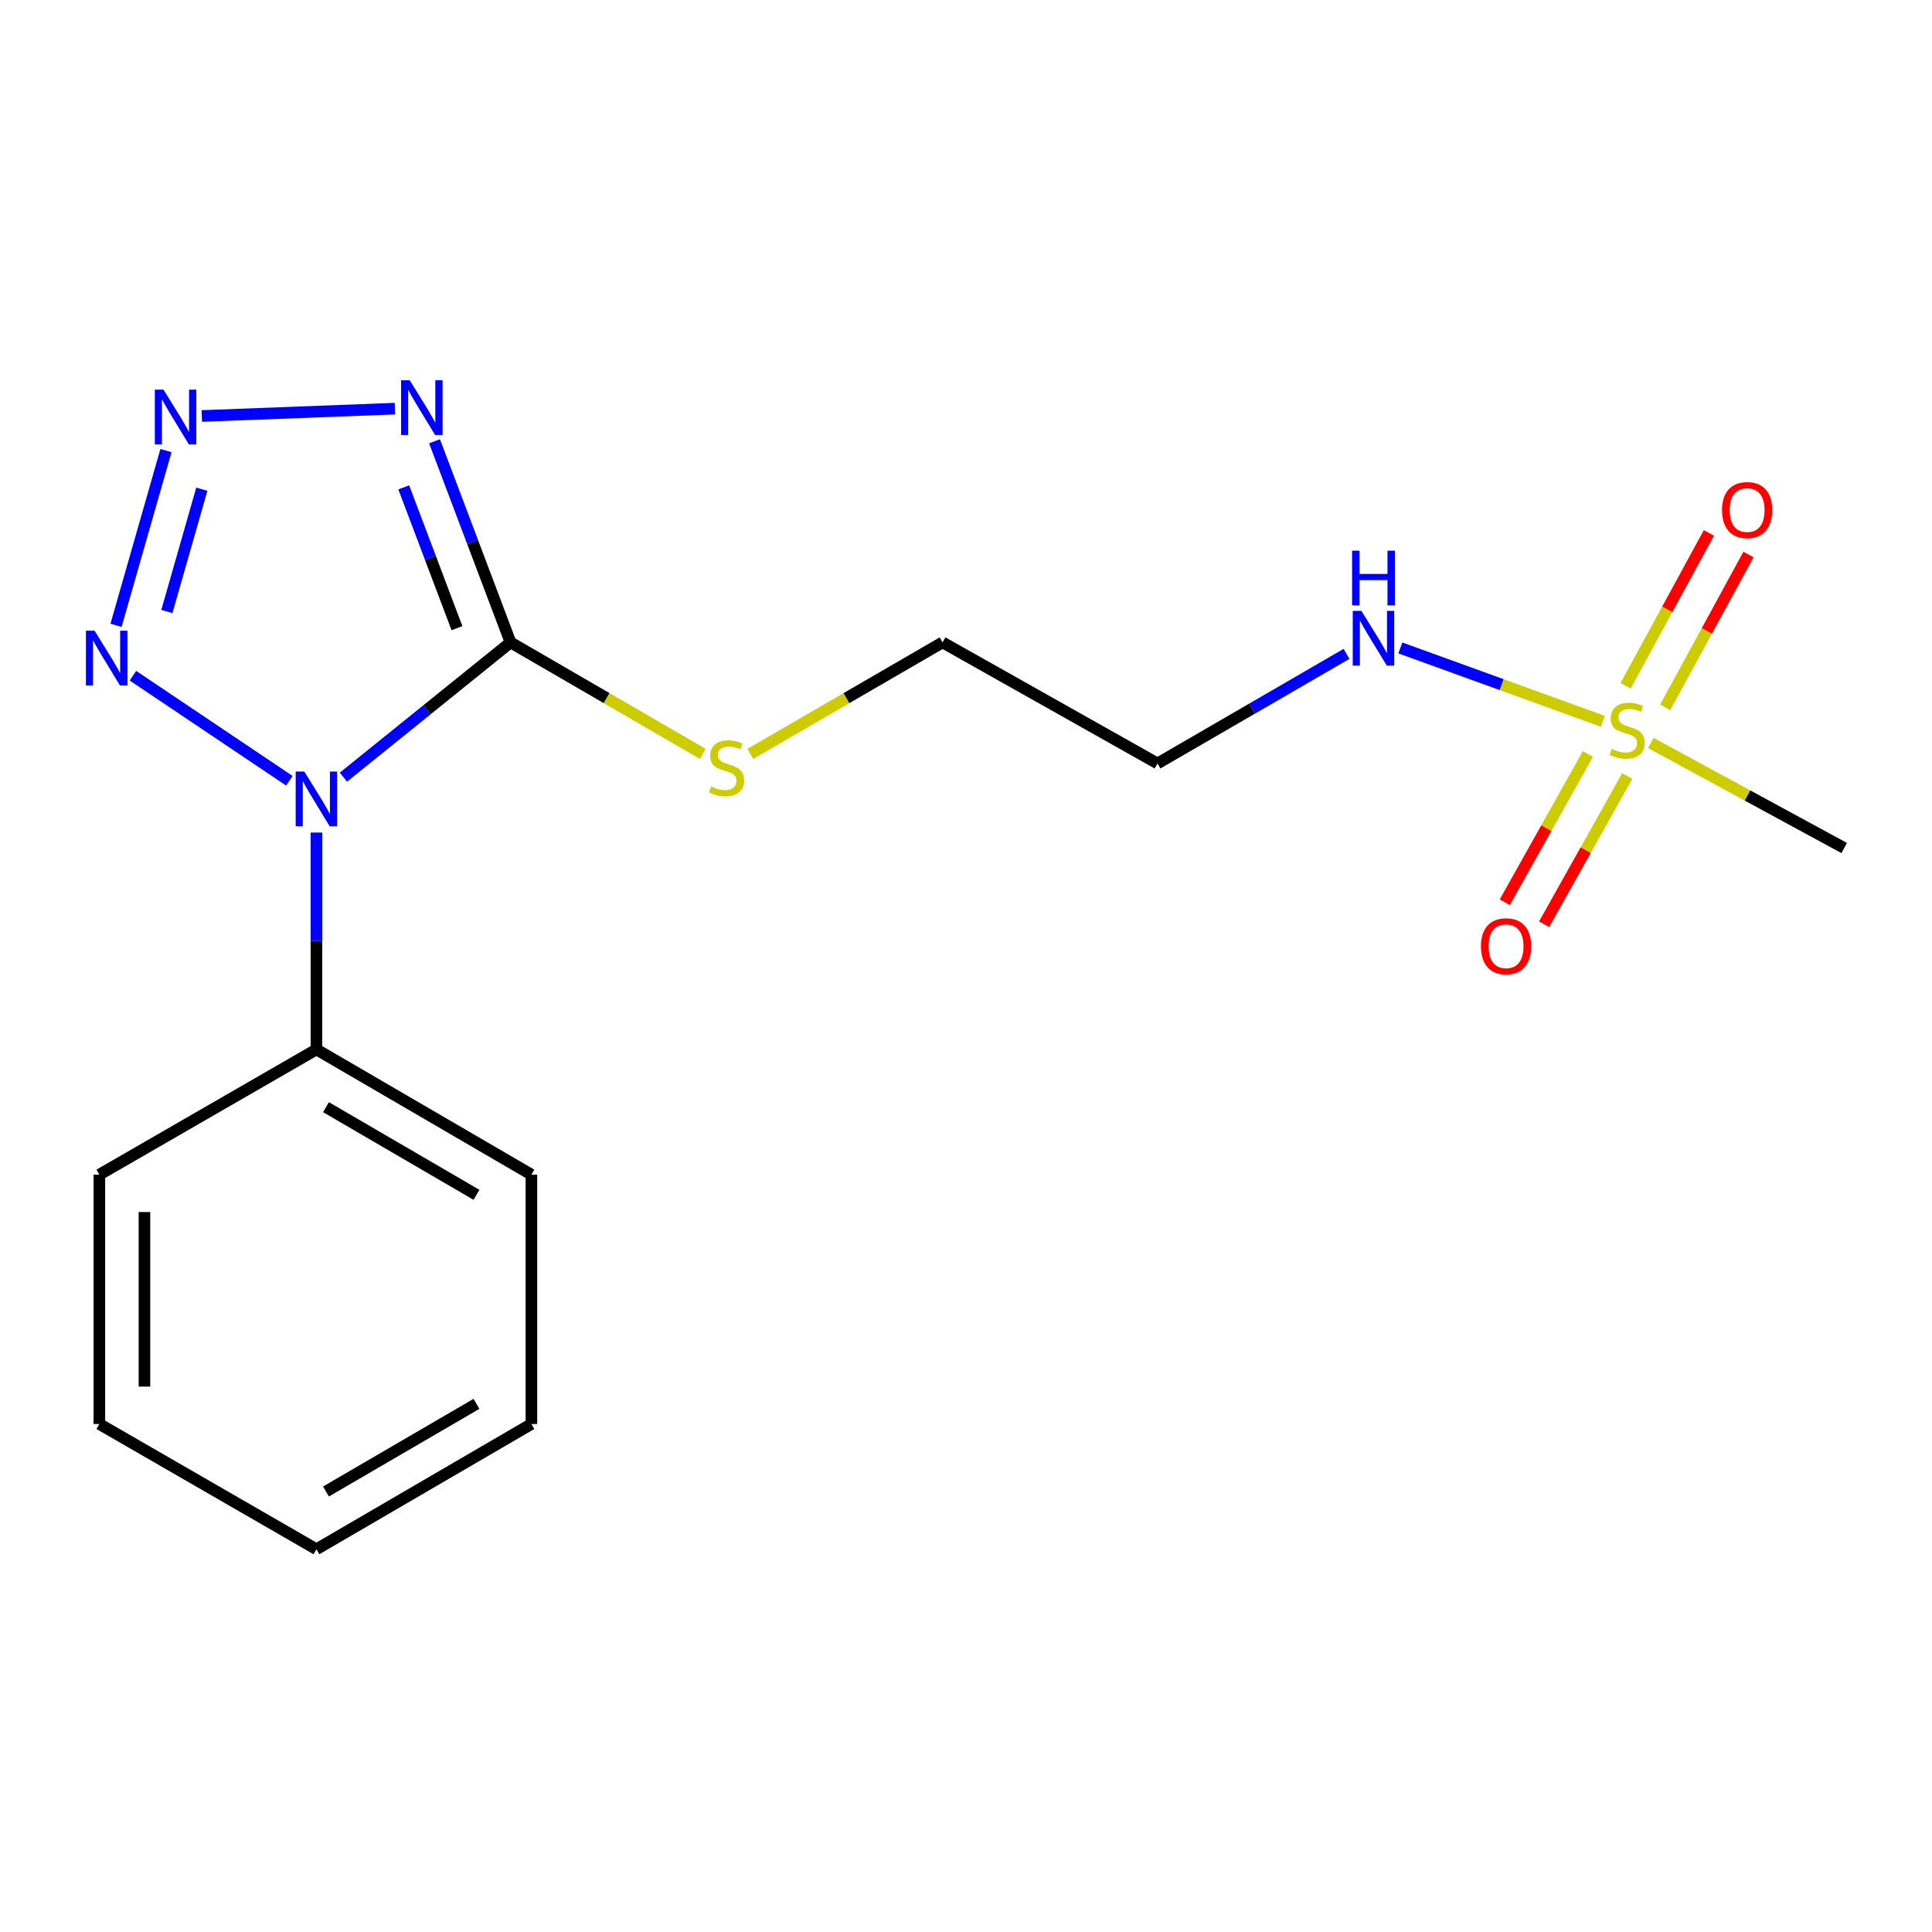 <?xml version='1.0' encoding='iso-8859-1'?>
<svg version='1.1' baseProfile='full'
              xmlns='http://www.w3.org/2000/svg'
                      xmlns:rdkit='http://www.rdkit.org/xml'
                      xmlns:xlink='http://www.w3.org/1999/xlink'
                  xml:space='preserve'
width='1000px' height='1000px' viewBox='0 0 1000 1000'>
<!-- END OF HEADER -->
<rect style='opacity:1.0;fill:#FFFFFF;stroke:none' width='1000' height='1000' x='0' y='0'> </rect>
<path class='bond-0' d='M 177.753,402.263 L 221.003,367.384' style='fill:none;fill-rule:evenodd;stroke:#0000FF;stroke-width:6px;stroke-linecap:butt;stroke-linejoin:miter;stroke-opacity:1' />
<path class='bond-0' d='M 221.003,367.384 L 264.253,332.505' style='fill:none;fill-rule:evenodd;stroke:#000000;stroke-width:6px;stroke-linecap:butt;stroke-linejoin:miter;stroke-opacity:1' />
<path class='bond-3' d='M 149.777,404.119 L 68.805,349.744' style='fill:none;fill-rule:evenodd;stroke:#0000FF;stroke-width:6px;stroke-linecap:butt;stroke-linejoin:miter;stroke-opacity:1' />
<path class='bond-5' d='M 163.787,430.928 L 163.787,487.058' style='fill:none;fill-rule:evenodd;stroke:#0000FF;stroke-width:6px;stroke-linecap:butt;stroke-linejoin:miter;stroke-opacity:1' />
<path class='bond-5' d='M 163.787,487.058 L 163.787,543.187' style='fill:none;fill-rule:evenodd;stroke:#000000;stroke-width:6px;stroke-linecap:butt;stroke-linejoin:miter;stroke-opacity:1' />
<path class='bond-1' d='M 264.253,332.505 L 244.584,280.449' style='fill:none;fill-rule:evenodd;stroke:#000000;stroke-width:6px;stroke-linecap:butt;stroke-linejoin:miter;stroke-opacity:1' />
<path class='bond-1' d='M 244.584,280.449 L 224.914,228.393' style='fill:none;fill-rule:evenodd;stroke:#0000FF;stroke-width:6px;stroke-linecap:butt;stroke-linejoin:miter;stroke-opacity:1' />
<path class='bond-1' d='M 236.525,325.136 L 222.756,288.697' style='fill:none;fill-rule:evenodd;stroke:#000000;stroke-width:6px;stroke-linecap:butt;stroke-linejoin:miter;stroke-opacity:1' />
<path class='bond-1' d='M 222.756,288.697 L 208.987,252.258' style='fill:none;fill-rule:evenodd;stroke:#0000FF;stroke-width:6px;stroke-linecap:butt;stroke-linejoin:miter;stroke-opacity:1' />
<path class='bond-9' d='M 264.253,332.505 L 314.003,361.351' style='fill:none;fill-rule:evenodd;stroke:#000000;stroke-width:6px;stroke-linecap:butt;stroke-linejoin:miter;stroke-opacity:1' />
<path class='bond-9' d='M 314.003,361.351 L 363.752,390.197' style='fill:none;fill-rule:evenodd;stroke:#CCCC00;stroke-width:6px;stroke-linecap:butt;stroke-linejoin:miter;stroke-opacity:1' />
<path class='bond-18' d='M 204.408,211.515 L 104.46,215.317' style='fill:none;fill-rule:evenodd;stroke:#0000FF;stroke-width:6px;stroke-linecap:butt;stroke-linejoin:miter;stroke-opacity:1' />
<path class='bond-2' d='M 85.906,233.238 L 60.062,323.668' style='fill:none;fill-rule:evenodd;stroke:#0000FF;stroke-width:6px;stroke-linecap:butt;stroke-linejoin:miter;stroke-opacity:1' />
<path class='bond-2' d='M 104.465,253.215 L 86.375,316.516' style='fill:none;fill-rule:evenodd;stroke:#0000FF;stroke-width:6px;stroke-linecap:butt;stroke-linejoin:miter;stroke-opacity:1' />
<path class='bond-4' d='M 829.621,373.337 L 777.22,354.355' style='fill:none;fill-rule:evenodd;stroke:#CCCC00;stroke-width:6px;stroke-linecap:butt;stroke-linejoin:miter;stroke-opacity:1' />
<path class='bond-4' d='M 777.22,354.355 L 724.819,335.374' style='fill:none;fill-rule:evenodd;stroke:#0000FF;stroke-width:6px;stroke-linecap:butt;stroke-linejoin:miter;stroke-opacity:1' />
<path class='bond-6' d='M 861.901,366.109 L 883.456,326.566' style='fill:none;fill-rule:evenodd;stroke:#CCCC00;stroke-width:6px;stroke-linecap:butt;stroke-linejoin:miter;stroke-opacity:1' />
<path class='bond-6' d='M 883.456,326.566 L 905.011,287.023' style='fill:none;fill-rule:evenodd;stroke:#FF0000;stroke-width:6px;stroke-linecap:butt;stroke-linejoin:miter;stroke-opacity:1' />
<path class='bond-6' d='M 841.413,354.941 L 862.968,315.398' style='fill:none;fill-rule:evenodd;stroke:#CCCC00;stroke-width:6px;stroke-linecap:butt;stroke-linejoin:miter;stroke-opacity:1' />
<path class='bond-6' d='M 862.968,315.398 L 884.523,275.855' style='fill:none;fill-rule:evenodd;stroke:#FF0000;stroke-width:6px;stroke-linecap:butt;stroke-linejoin:miter;stroke-opacity:1' />
<path class='bond-7' d='M 821.879,390.271 L 800.385,428.631' style='fill:none;fill-rule:evenodd;stroke:#CCCC00;stroke-width:6px;stroke-linecap:butt;stroke-linejoin:miter;stroke-opacity:1' />
<path class='bond-7' d='M 800.385,428.631 L 778.89,466.991' style='fill:none;fill-rule:evenodd;stroke:#FF0000;stroke-width:6px;stroke-linecap:butt;stroke-linejoin:miter;stroke-opacity:1' />
<path class='bond-7' d='M 842.236,401.678 L 820.741,440.038' style='fill:none;fill-rule:evenodd;stroke:#CCCC00;stroke-width:6px;stroke-linecap:butt;stroke-linejoin:miter;stroke-opacity:1' />
<path class='bond-7' d='M 820.741,440.038 L 799.246,478.397' style='fill:none;fill-rule:evenodd;stroke:#FF0000;stroke-width:6px;stroke-linecap:butt;stroke-linejoin:miter;stroke-opacity:1' />
<path class='bond-10' d='M 854.468,384.56 L 904.507,411.748' style='fill:none;fill-rule:evenodd;stroke:#CCCC00;stroke-width:6px;stroke-linecap:butt;stroke-linejoin:miter;stroke-opacity:1' />
<path class='bond-10' d='M 904.507,411.748 L 954.545,438.935' style='fill:none;fill-rule:evenodd;stroke:#000000;stroke-width:6px;stroke-linecap:butt;stroke-linejoin:miter;stroke-opacity:1' />
<path class='bond-13' d='M 163.787,543.187 L 275.052,607.992' style='fill:none;fill-rule:evenodd;stroke:#000000;stroke-width:6px;stroke-linecap:butt;stroke-linejoin:miter;stroke-opacity:1' />
<path class='bond-13' d='M 168.733,573.072 L 246.618,618.435' style='fill:none;fill-rule:evenodd;stroke:#000000;stroke-width:6px;stroke-linecap:butt;stroke-linejoin:miter;stroke-opacity:1' />
<path class='bond-14' d='M 163.787,543.187 L 51.432,607.992' style='fill:none;fill-rule:evenodd;stroke:#000000;stroke-width:6px;stroke-linecap:butt;stroke-linejoin:miter;stroke-opacity:1' />
<path class='bond-8' d='M 696.952,338.442 L 648.039,366.806' style='fill:none;fill-rule:evenodd;stroke:#0000FF;stroke-width:6px;stroke-linecap:butt;stroke-linejoin:miter;stroke-opacity:1' />
<path class='bond-8' d='M 648.039,366.806 L 599.126,395.17' style='fill:none;fill-rule:evenodd;stroke:#000000;stroke-width:6px;stroke-linecap:butt;stroke-linejoin:miter;stroke-opacity:1' />
<path class='bond-12' d='M 388.375,390.197 L 438.124,361.351' style='fill:none;fill-rule:evenodd;stroke:#CCCC00;stroke-width:6px;stroke-linecap:butt;stroke-linejoin:miter;stroke-opacity:1' />
<path class='bond-12' d='M 438.124,361.351 L 487.873,332.505' style='fill:none;fill-rule:evenodd;stroke:#000000;stroke-width:6px;stroke-linecap:butt;stroke-linejoin:miter;stroke-opacity:1' />
<path class='bond-11' d='M 599.126,395.17 L 487.873,332.505' style='fill:none;fill-rule:evenodd;stroke:#000000;stroke-width:6px;stroke-linecap:butt;stroke-linejoin:miter;stroke-opacity:1' />
<path class='bond-16' d='M 275.052,607.992 L 275.052,737.069' style='fill:none;fill-rule:evenodd;stroke:#000000;stroke-width:6px;stroke-linecap:butt;stroke-linejoin:miter;stroke-opacity:1' />
<path class='bond-15' d='M 51.432,607.992 L 51.432,737.069' style='fill:none;fill-rule:evenodd;stroke:#000000;stroke-width:6px;stroke-linecap:butt;stroke-linejoin:miter;stroke-opacity:1' />
<path class='bond-15' d='M 74.766,627.353 L 74.766,717.707' style='fill:none;fill-rule:evenodd;stroke:#000000;stroke-width:6px;stroke-linecap:butt;stroke-linejoin:miter;stroke-opacity:1' />
<path class='bond-17' d='M 51.432,737.069 L 163.787,801.886' style='fill:none;fill-rule:evenodd;stroke:#000000;stroke-width:6px;stroke-linecap:butt;stroke-linejoin:miter;stroke-opacity:1' />
<path class='bond-19' d='M 275.052,737.069 L 163.787,801.886' style='fill:none;fill-rule:evenodd;stroke:#000000;stroke-width:6px;stroke-linecap:butt;stroke-linejoin:miter;stroke-opacity:1' />
<path class='bond-19' d='M 246.617,726.629 L 168.731,772.001' style='fill:none;fill-rule:evenodd;stroke:#000000;stroke-width:6px;stroke-linecap:butt;stroke-linejoin:miter;stroke-opacity:1' />
<path  class='atom-0' d='M 157.527 399.367
L 166.807 414.367
Q 167.727 415.847, 169.207 418.527
Q 170.687 421.207, 170.767 421.367
L 170.767 399.367
L 174.527 399.367
L 174.527 427.687
L 170.647 427.687
L 160.687 411.287
Q 159.527 409.367, 158.287 407.167
Q 157.087 404.967, 156.727 404.287
L 156.727 427.687
L 153.047 427.687
L 153.047 399.367
L 157.527 399.367
' fill='#0000FF'/>
<path  class='atom-2' d='M 212.077 196.825
L 221.357 211.825
Q 222.277 213.305, 223.757 215.985
Q 225.237 218.665, 225.317 218.825
L 225.317 196.825
L 229.077 196.825
L 229.077 225.145
L 225.197 225.145
L 215.237 208.745
Q 214.077 206.825, 212.837 204.625
Q 211.637 202.425, 211.277 201.745
L 211.277 225.145
L 207.597 225.145
L 207.597 196.825
L 212.077 196.825
' fill='#0000FF'/>
<path  class='atom-3' d='M 84.62 201.674
L 93.9 216.674
Q 94.82 218.154, 96.3 220.834
Q 97.78 223.514, 97.86 223.674
L 97.86 201.674
L 101.62 201.674
L 101.62 229.994
L 97.74 229.994
L 87.78 213.594
Q 86.62 211.674, 85.38 209.474
Q 84.18 207.274, 83.82 206.594
L 83.82 229.994
L 80.14 229.994
L 80.14 201.674
L 84.62 201.674
' fill='#0000FF'/>
<path  class='atom-4' d='M 48.958 326.46
L 58.237 341.46
Q 59.157 342.94, 60.638 345.62
Q 62.117 348.3, 62.197 348.46
L 62.197 326.46
L 65.957 326.46
L 65.957 354.78
L 62.078 354.78
L 52.117 338.38
Q 50.958 336.46, 49.718 334.26
Q 48.517 332.06, 48.157 331.38
L 48.157 354.78
L 44.477 354.78
L 44.477 326.46
L 48.958 326.46
' fill='#0000FF'/>
<path  class='atom-5' d='M 834.191 387.61
Q 834.511 387.73, 835.831 388.29
Q 837.151 388.85, 838.591 389.21
Q 840.071 389.53, 841.511 389.53
Q 844.191 389.53, 845.751 388.25
Q 847.311 386.93, 847.311 384.65
Q 847.311 383.09, 846.511 382.13
Q 845.751 381.17, 844.551 380.65
Q 843.351 380.13, 841.351 379.53
Q 838.831 378.77, 837.311 378.05
Q 835.831 377.33, 834.751 375.81
Q 833.711 374.29, 833.711 371.73
Q 833.711 368.17, 836.111 365.97
Q 838.551 363.77, 843.351 363.77
Q 846.631 363.77, 850.351 365.33
L 849.431 368.41
Q 846.031 367.01, 843.471 367.01
Q 840.711 367.01, 839.191 368.17
Q 837.671 369.29, 837.711 371.25
Q 837.711 372.77, 838.471 373.69
Q 839.271 374.61, 840.391 375.13
Q 841.551 375.65, 843.471 376.25
Q 846.031 377.05, 847.551 377.85
Q 849.071 378.65, 850.151 380.29
Q 851.271 381.89, 851.271 384.65
Q 851.271 388.57, 848.631 390.69
Q 846.031 392.77, 841.671 392.77
Q 839.151 392.77, 837.231 392.21
Q 835.351 391.69, 833.111 390.77
L 834.191 387.61
' fill='#CCCC00'/>
<path  class='atom-7' d='M 891.312 264.008
Q 891.312 257.208, 894.672 253.408
Q 898.032 249.608, 904.312 249.608
Q 910.592 249.608, 913.952 253.408
Q 917.312 257.208, 917.312 264.008
Q 917.312 270.888, 913.912 274.808
Q 910.512 278.688, 904.312 278.688
Q 898.072 278.688, 894.672 274.808
Q 891.312 270.928, 891.312 264.008
M 904.312 275.488
Q 908.632 275.488, 910.952 272.608
Q 913.312 269.688, 913.312 264.008
Q 913.312 258.448, 910.952 255.648
Q 908.632 252.808, 904.312 252.808
Q 899.992 252.808, 897.632 255.608
Q 895.312 258.408, 895.312 264.008
Q 895.312 269.728, 897.632 272.608
Q 899.992 275.488, 904.312 275.488
' fill='#FF0000'/>
<path  class='atom-8' d='M 766.539 489.78
Q 766.539 482.98, 769.899 479.18
Q 773.259 475.38, 779.539 475.38
Q 785.819 475.38, 789.179 479.18
Q 792.539 482.98, 792.539 489.78
Q 792.539 496.66, 789.139 500.58
Q 785.739 504.46, 779.539 504.46
Q 773.299 504.46, 769.899 500.58
Q 766.539 496.7, 766.539 489.78
M 779.539 501.26
Q 783.859 501.26, 786.179 498.38
Q 788.539 495.46, 788.539 489.78
Q 788.539 484.22, 786.179 481.42
Q 783.859 478.58, 779.539 478.58
Q 775.219 478.58, 772.859 481.38
Q 770.539 484.18, 770.539 489.78
Q 770.539 495.5, 772.859 498.38
Q 775.219 501.26, 779.539 501.26
' fill='#FF0000'/>
<path  class='atom-9' d='M 704.663 316.18
L 713.943 331.18
Q 714.863 332.66, 716.343 335.34
Q 717.823 338.02, 717.903 338.18
L 717.903 316.18
L 721.663 316.18
L 721.663 344.5
L 717.783 344.5
L 707.823 328.1
Q 706.663 326.18, 705.423 323.98
Q 704.223 321.78, 703.863 321.1
L 703.863 344.5
L 700.183 344.5
L 700.183 316.18
L 704.663 316.18
' fill='#0000FF'/>
<path  class='atom-9' d='M 699.843 285.028
L 703.683 285.028
L 703.683 297.068
L 718.163 297.068
L 718.163 285.028
L 722.003 285.028
L 722.003 313.348
L 718.163 313.348
L 718.163 300.268
L 703.683 300.268
L 703.683 313.348
L 699.843 313.348
L 699.843 285.028
' fill='#0000FF'/>
<path  class='atom-10' d='M 368.063 407.055
Q 368.383 407.175, 369.703 407.735
Q 371.023 408.295, 372.463 408.655
Q 373.943 408.975, 375.383 408.975
Q 378.063 408.975, 379.623 407.695
Q 381.183 406.375, 381.183 404.095
Q 381.183 402.535, 380.383 401.575
Q 379.623 400.615, 378.423 400.095
Q 377.223 399.575, 375.223 398.975
Q 372.703 398.215, 371.183 397.495
Q 369.703 396.775, 368.623 395.255
Q 367.583 393.735, 367.583 391.175
Q 367.583 387.615, 369.983 385.415
Q 372.423 383.215, 377.223 383.215
Q 380.503 383.215, 384.223 384.775
L 383.303 387.855
Q 379.903 386.455, 377.343 386.455
Q 374.583 386.455, 373.063 387.615
Q 371.543 388.735, 371.583 390.695
Q 371.583 392.215, 372.343 393.135
Q 373.143 394.055, 374.263 394.575
Q 375.423 395.095, 377.343 395.695
Q 379.903 396.495, 381.423 397.295
Q 382.943 398.095, 384.023 399.735
Q 385.143 401.335, 385.143 404.095
Q 385.143 408.015, 382.503 410.135
Q 379.903 412.215, 375.543 412.215
Q 373.023 412.215, 371.103 411.655
Q 369.223 411.135, 366.983 410.215
L 368.063 407.055
' fill='#CCCC00'/>
</svg>
